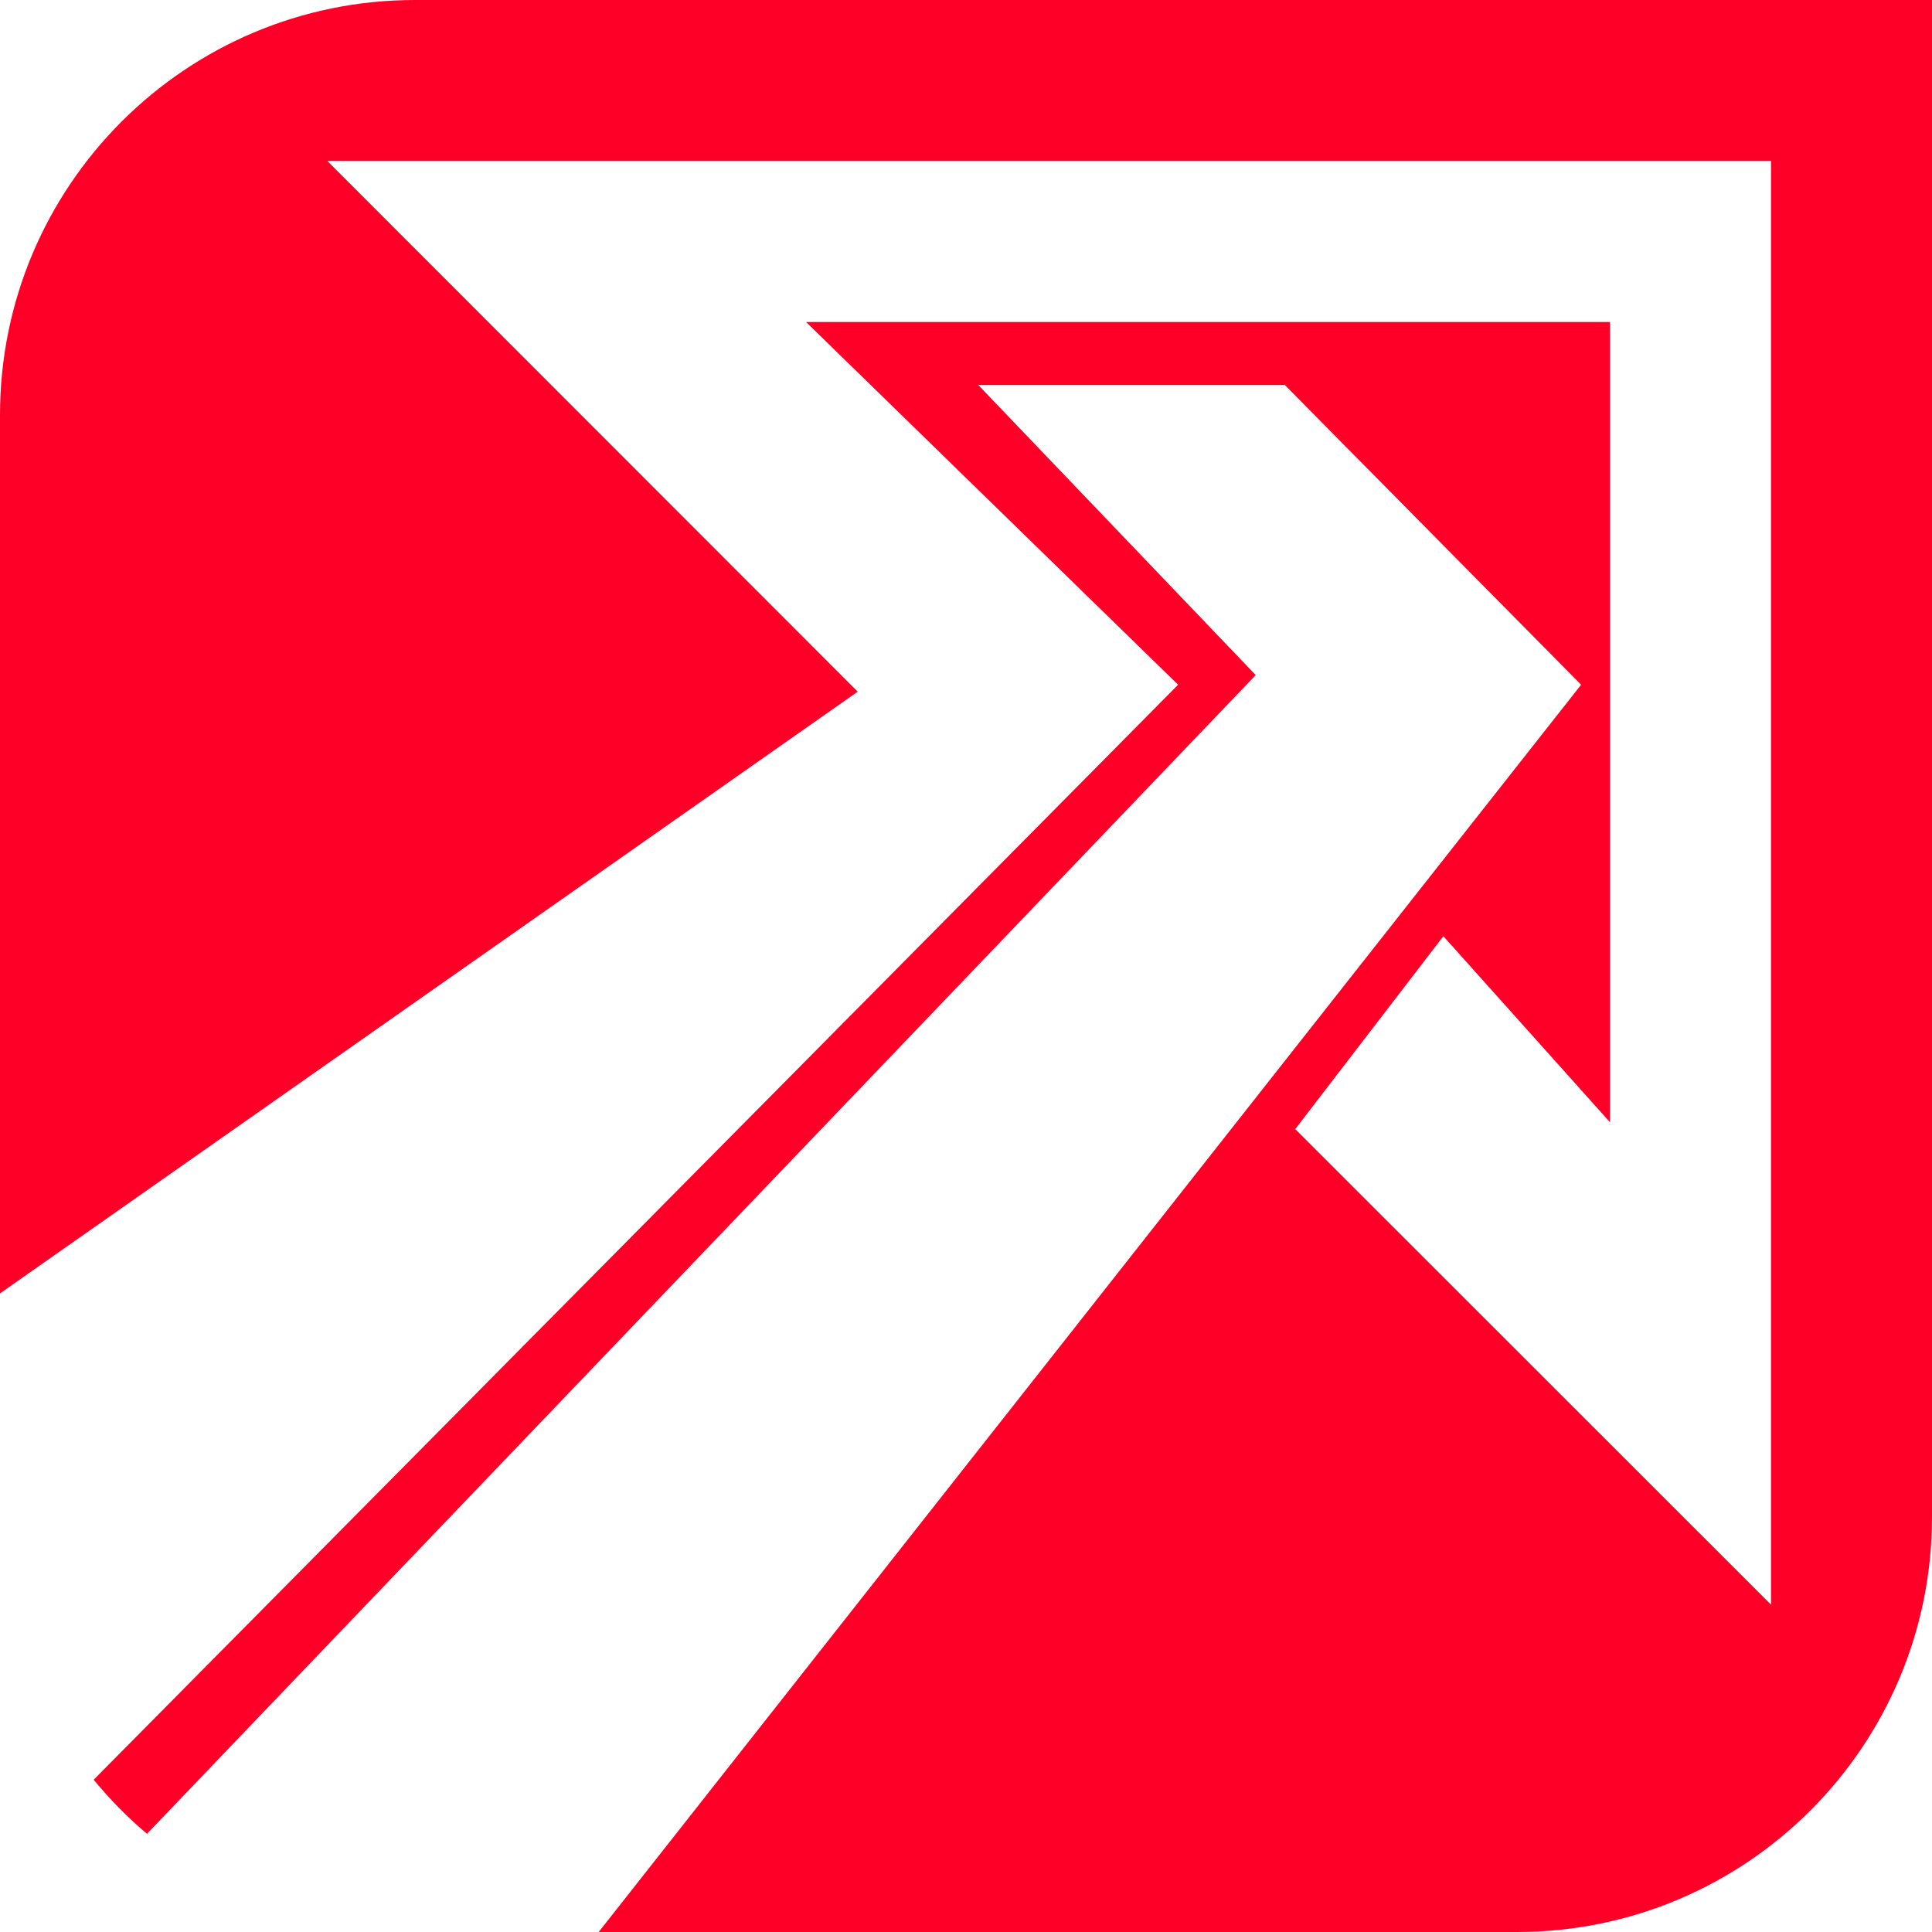 <svg width="24" height="24" viewBox="0 0 24 24" fill="none" xmlns="http://www.w3.org/2000/svg">
<g clip-path="url(#clip0_21072_60988)">
<path fill-rule="evenodd" clip-rule="evenodd" d="M5.156 0C2.309 0 0 2.309 0 5.156V16.067L10.655 8.592L4.067 2H22V19.933L16.09 14.026L17.93 11.63L20 13.941V4H10.013L14.635 8.506L1.164 22.108C1.364 22.352 1.585 22.577 1.826 22.78L15.599 8.386L12.153 4.783H15.961L19.641 8.506L7.437 24H18.844C21.692 24 24 21.692 24 18.844V0H5.156Z" fill="#FE0027"/>
</g>
<defs>
<clipPath id="clip0_21072_60988">
<rect width="24" height="24" fill="white"/>
</clipPath>
</defs>
</svg>
